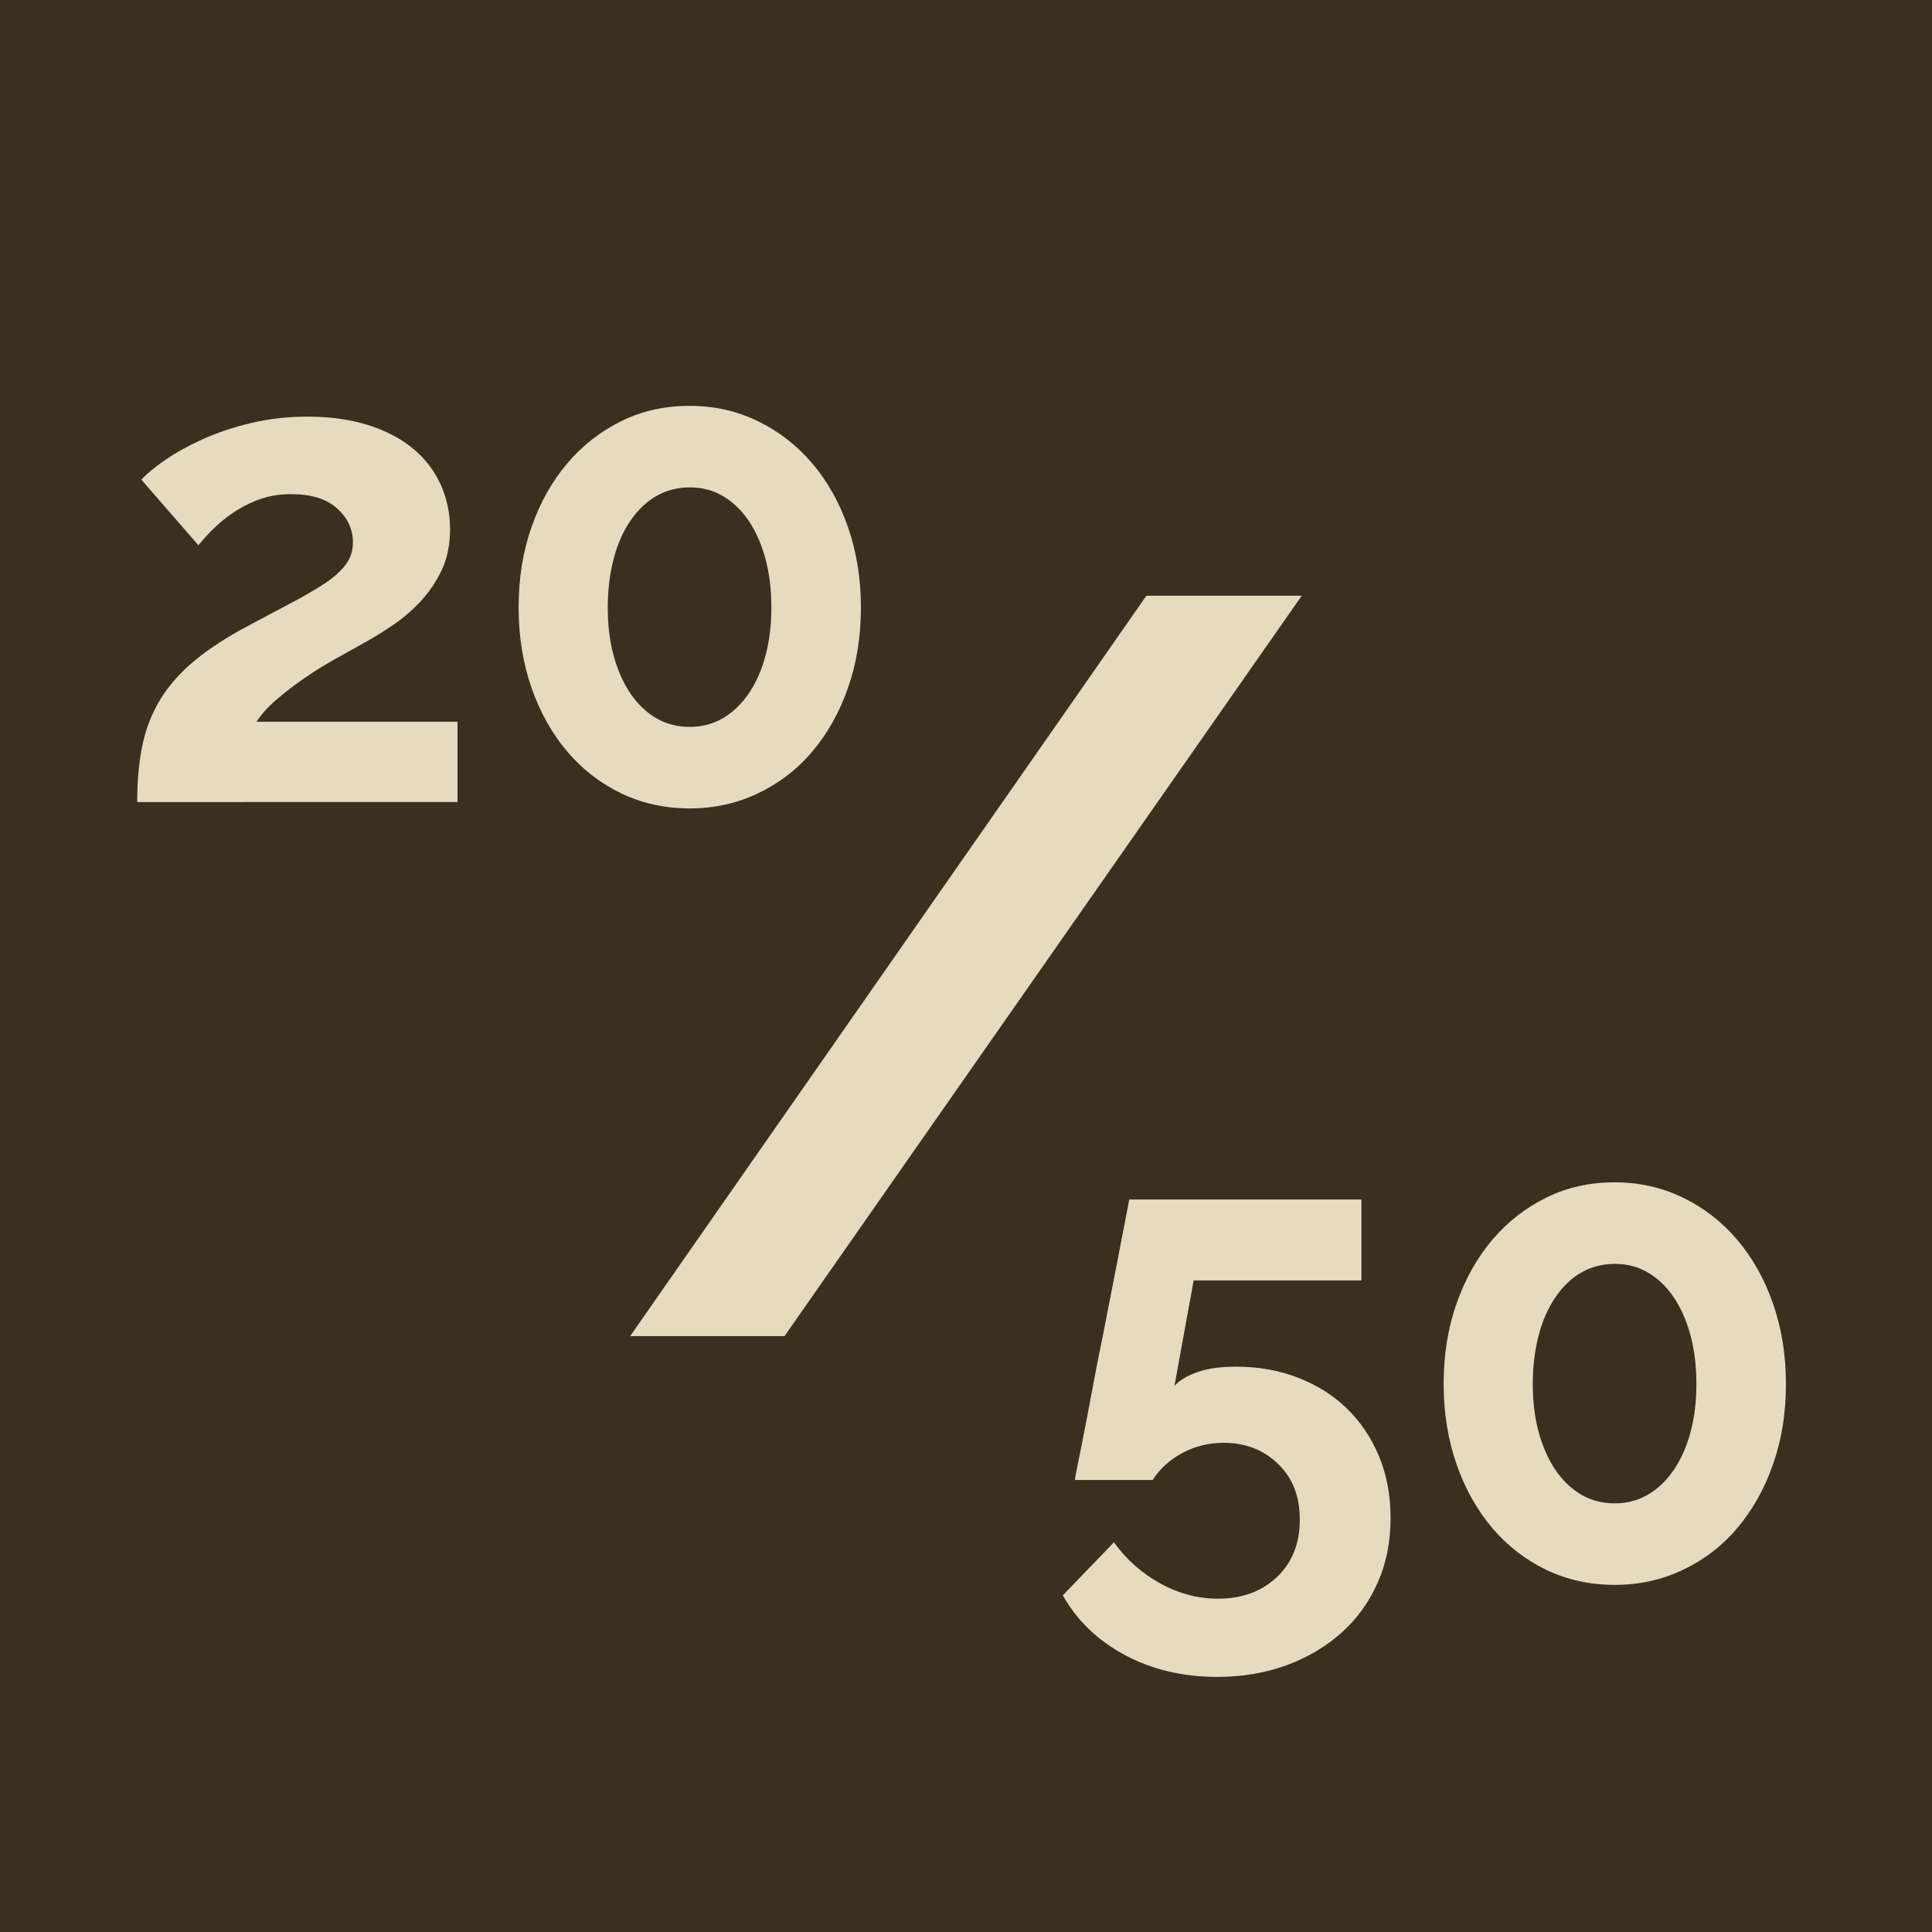 <svg xmlns="http://www.w3.org/2000/svg" id="uuid-22945009-814d-4a36-be99-be270f049c2e" data-name="Calque 2" viewBox="0 0 139.81 139.81"><defs><style>      .uuid-91c22bdc-f3f9-4ec1-bcee-810c21a2c83b {        fill: #e7dabf;      }      .uuid-9e831db4-8866-42e1-9978-ba88e7565d34 {        fill: #3c2f20;      }    </style></defs><g id="uuid-d8950d49-ae0b-4c2a-92b3-0eb6fbb298d3" data-name="Calque 1"><g><rect class="uuid-9e831db4-8866-42e1-9978-ba88e7565d34" width="139.81" height="139.81"></rect><path class="uuid-91c22bdc-f3f9-4ec1-bcee-810c21a2c83b" d="M94.2,43.11l-37.43,53.58h-11.17l37.36-53.58h11.25Z"></path><g><path class="uuid-91c22bdc-f3f9-4ec1-bcee-810c21a2c83b" d="M9.93,58.02c0-1.44.11-2.74.34-3.91.22-1.17.62-2.25,1.18-3.24.56-.99,1.33-1.92,2.3-2.78.98-.86,2.22-1.71,3.72-2.54,1.31-.7,2.47-1.32,3.48-1.85s1.85-1.02,2.52-1.46,1.18-.9,1.54-1.37c.35-.46.53-1,.53-1.61,0-.96-.38-1.78-1.15-2.47-.77-.69-1.87-1.03-3.31-1.03-.77,0-1.47.1-2.11.31-.64.21-1.24.49-1.8.84-.56.35-1.07.74-1.54,1.18-.46.43-.89.89-1.27,1.37l-4.13-4.75c.42-.45,1.01-.94,1.78-1.46.77-.53,1.67-1.02,2.71-1.49,1.04-.46,2.19-.85,3.46-1.15,1.26-.3,2.62-.46,4.06-.46,1.63,0,3.09.2,4.37.6,1.28.4,2.36.96,3.24,1.68.88.72,1.55,1.58,2.02,2.59.46,1.01.7,2.1.7,3.29,0,1.12-.21,2.11-.62,2.98-.42.86-.94,1.63-1.58,2.3-.64.67-1.34,1.26-2.09,1.75-.75.5-1.48.94-2.18,1.32-.58.32-1.23.69-1.97,1.1-.74.42-1.46.87-2.18,1.37-.72.5-1.38,1.01-1.99,1.54-.61.53-1.07,1.05-1.39,1.56h14.54v5.81H9.93Z"></path><path class="uuid-91c22bdc-f3f9-4ec1-bcee-810c21a2c83b" d="M62.3,43.96c0,2.11-.31,4.06-.94,5.83-.62,1.78-1.49,3.31-2.59,4.61-1.1,1.3-2.42,2.3-3.94,3.02-1.52.72-3.16,1.08-4.92,1.08s-3.44-.36-4.94-1.08c-1.5-.72-2.81-1.73-3.91-3.02-1.1-1.3-1.97-2.83-2.59-4.61-.62-1.78-.94-3.72-.94-5.83s.31-4.06.94-5.83c.62-1.78,1.49-3.31,2.59-4.61,1.1-1.3,2.41-2.31,3.91-3.05s3.15-1.1,4.94-1.1,3.4.37,4.92,1.1c1.52.74,2.83,1.75,3.94,3.05,1.1,1.3,1.97,2.83,2.59,4.61.62,1.78.94,3.72.94,5.83ZM55.82,43.96c0-1.28-.14-2.46-.43-3.53s-.7-1.99-1.22-2.76c-.53-.77-1.15-1.36-1.87-1.78-.72-.42-1.51-.62-2.38-.62s-1.7.21-2.42.62c-.72.42-1.34,1.01-1.87,1.78-.53.77-.94,1.69-1.22,2.76s-.43,2.25-.43,3.53.14,2.45.43,3.5c.29,1.06.7,1.97,1.22,2.74.53.77,1.15,1.36,1.87,1.78.72.42,1.53.62,2.42.62s1.66-.21,2.38-.62c.72-.42,1.34-1.01,1.87-1.78.53-.77.94-1.68,1.22-2.74.29-1.06.43-2.22.43-3.5Z"></path></g><g><path class="uuid-91c22bdc-f3f9-4ec1-bcee-810c21a2c83b" d="M89.45,98.9c1.6,0,3.09.26,4.46.79,1.38.53,2.56,1.27,3.55,2.23.99.96,1.77,2.11,2.33,3.46.56,1.34.84,2.83.84,4.46,0,1.73-.31,3.3-.94,4.7-.62,1.41-1.5,2.62-2.62,3.62s-2.45,1.79-3.98,2.35-3.2.84-4.99.84c-2.5,0-4.73-.53-6.7-1.58-1.97-1.06-3.46-2.5-4.49-4.32l3.7-3.84c.9,1.25,2.02,2.24,3.36,2.98,1.34.74,2.74,1.1,4.18,1.1,1.73,0,3.14-.52,4.25-1.56,1.1-1.04,1.66-2.42,1.66-4.15s-.52-3.01-1.56-4.03c-1.04-1.02-2.36-1.54-3.96-1.54-1.06,0-2.04.24-2.95.72-.91.48-1.64,1.14-2.18,1.97h-5.62c0-.1.06-.46.19-1.08.13-.62.29-1.42.48-2.4.19-.98.4-2.06.62-3.26.22-1.2.46-2.42.72-3.67.58-2.94,1.22-6.24,1.92-9.89h16.8v5.86h-12.14l-1.39,7.63c.38-.42.95-.75,1.7-1.01.75-.26,1.67-.38,2.76-.38Z"></path><path class="uuid-91c22bdc-f3f9-4ec1-bcee-810c21a2c83b" d="M129.24,100.15c0,2.11-.31,4.06-.94,5.83-.62,1.78-1.49,3.31-2.59,4.61-1.1,1.3-2.42,2.3-3.94,3.02-1.52.72-3.16,1.08-4.92,1.08s-3.44-.36-4.94-1.08c-1.5-.72-2.81-1.73-3.91-3.02-1.1-1.3-1.97-2.83-2.59-4.61-.62-1.78-.94-3.72-.94-5.83s.31-4.06.94-5.83c.62-1.78,1.49-3.31,2.59-4.61,1.1-1.3,2.41-2.31,3.91-3.05,1.5-.74,3.15-1.1,4.94-1.1s3.4.37,4.92,1.1,2.83,1.75,3.94,3.05c1.1,1.3,1.97,2.83,2.59,4.61.62,1.78.94,3.72.94,5.83ZM122.76,100.15c0-1.28-.14-2.46-.43-3.53-.29-1.07-.7-1.99-1.22-2.76-.53-.77-1.15-1.36-1.87-1.78-.72-.42-1.51-.62-2.38-.62s-1.7.21-2.42.62-1.34,1.01-1.87,1.78c-.53.77-.94,1.69-1.22,2.76s-.43,2.25-.43,3.53.14,2.45.43,3.5c.29,1.06.7,1.97,1.22,2.74.53.77,1.15,1.36,1.87,1.78s1.53.62,2.42.62,1.66-.21,2.38-.62c.72-.42,1.34-1.01,1.87-1.78.53-.77.94-1.68,1.22-2.74.29-1.06.43-2.22.43-3.5Z"></path></g></g></g></svg>